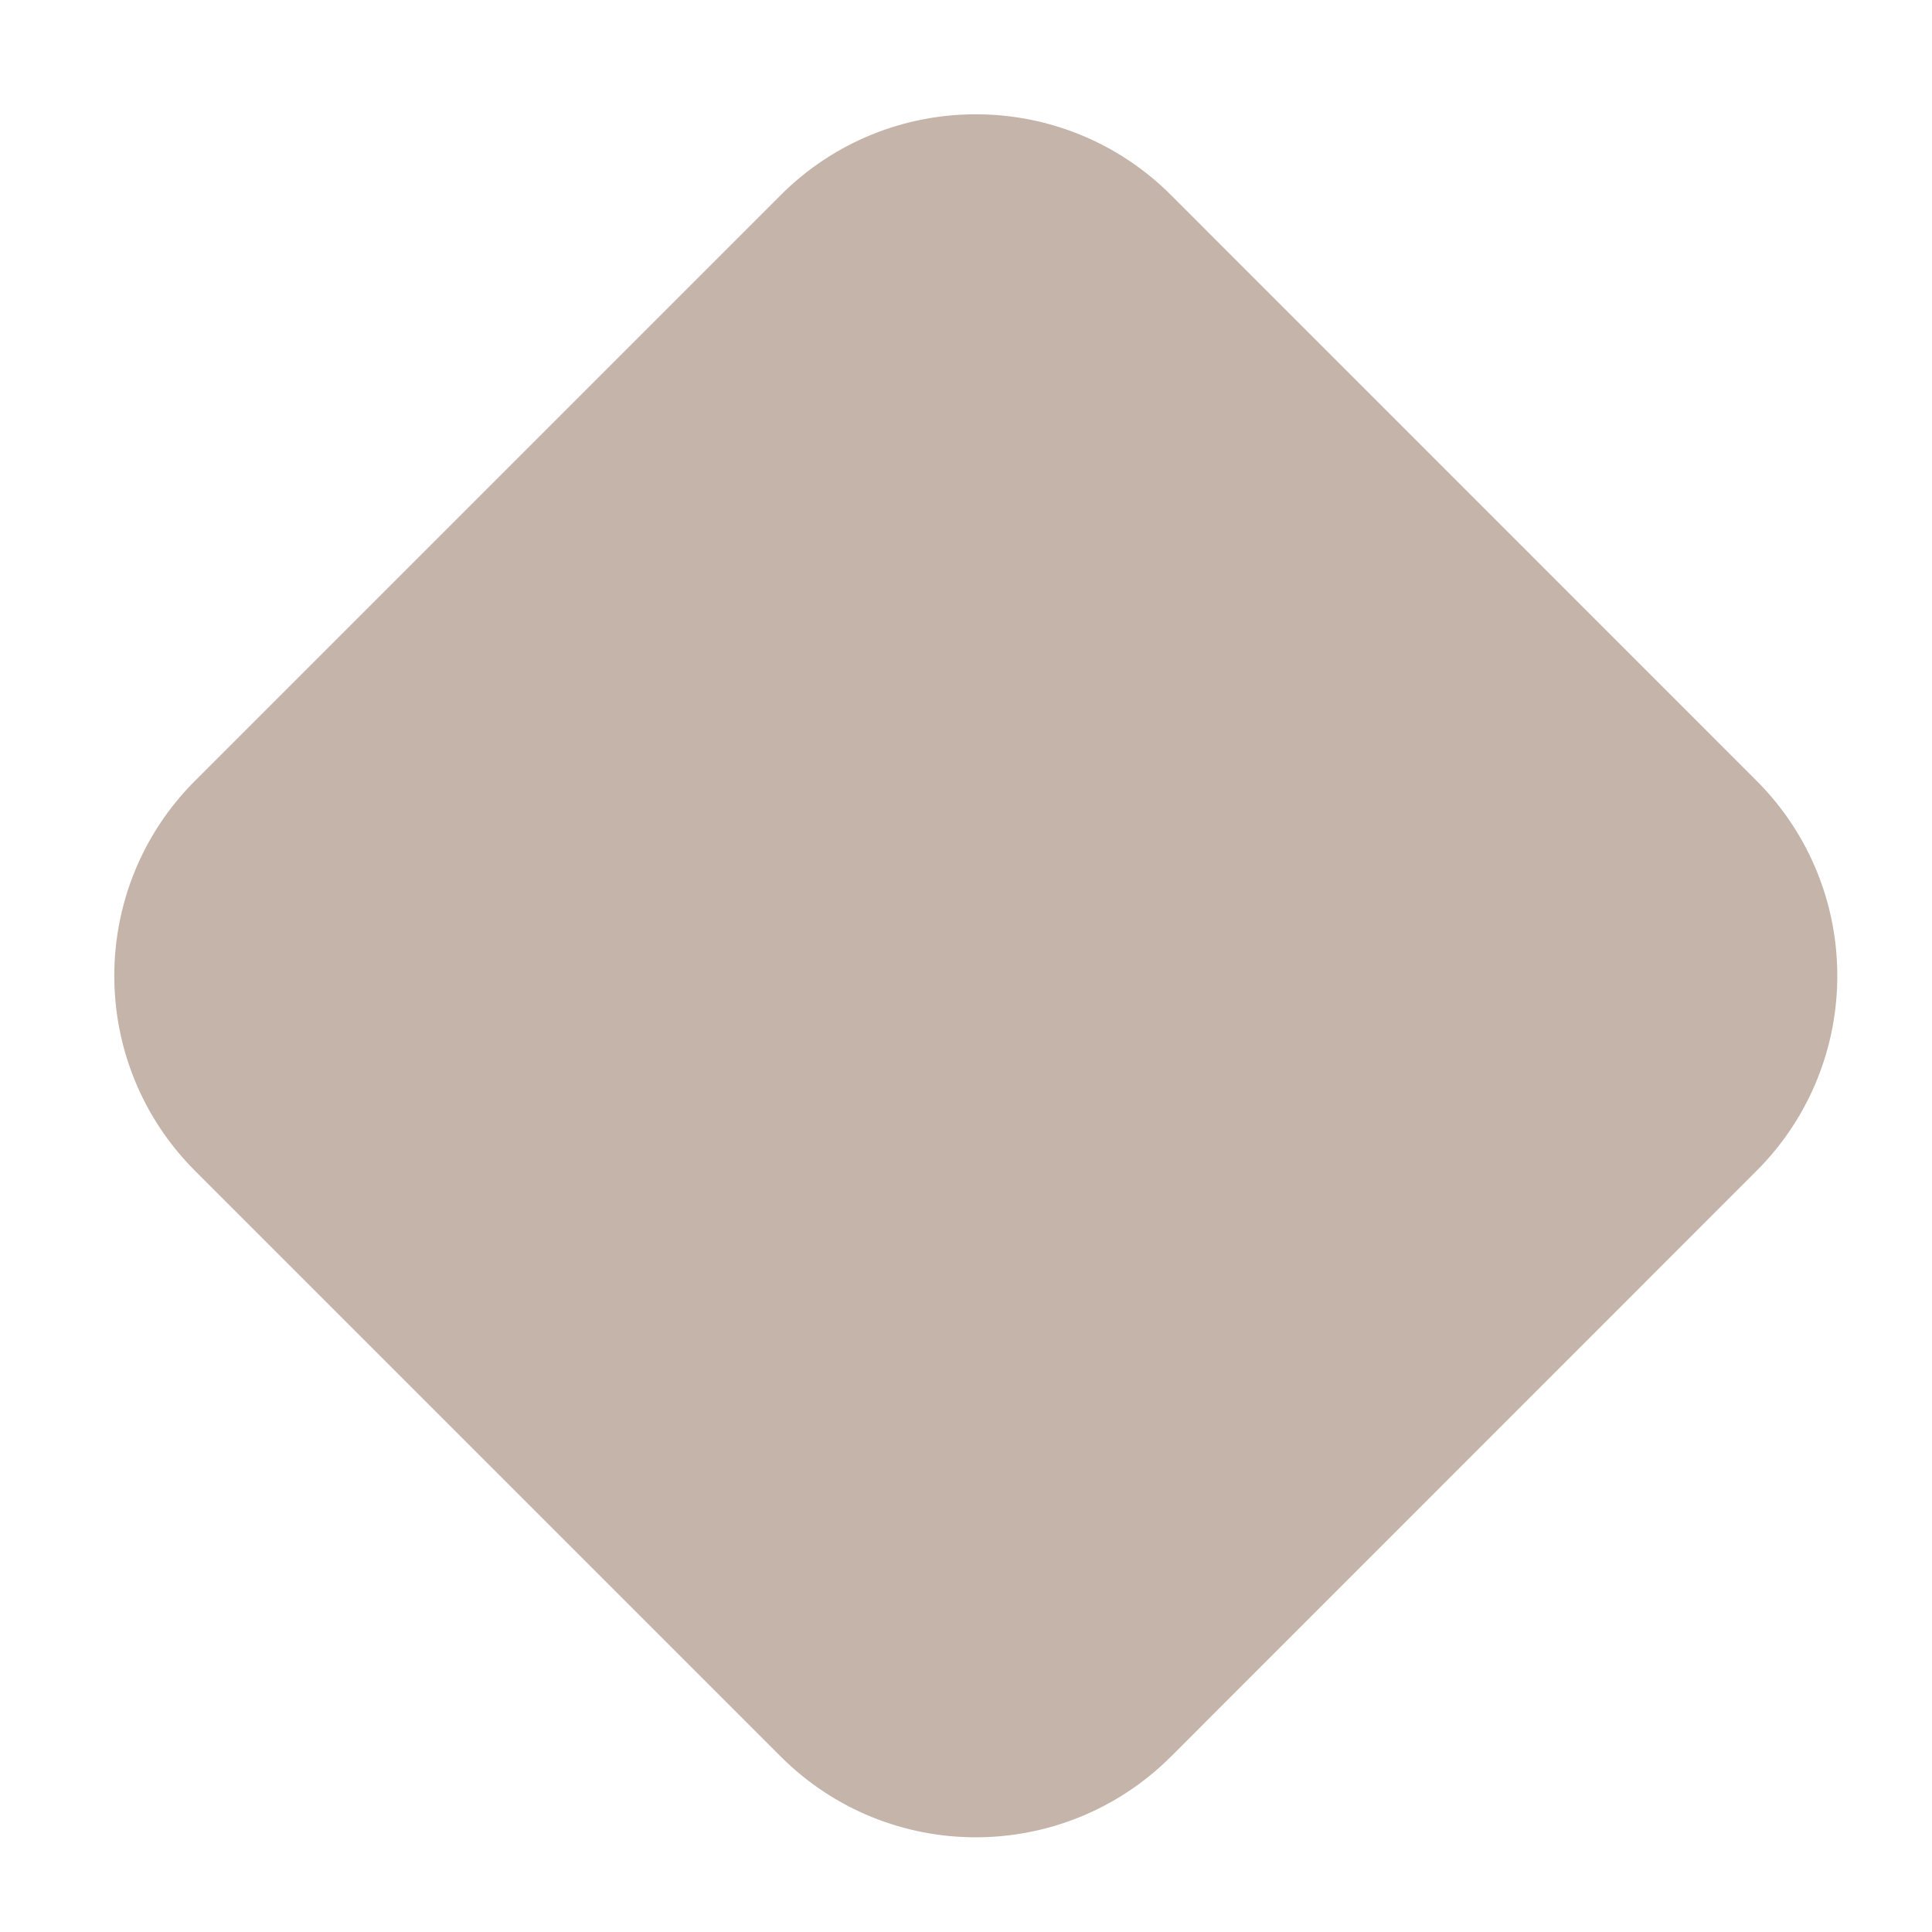 <?xml version="1.0" encoding="UTF-8"?> <svg xmlns="http://www.w3.org/2000/svg" width="14" height="14" viewBox="0 0 14 14" fill="none"> <path d="M5.657 1.414C6.438 0.633 7.704 0.633 8.486 1.414L12.728 5.657C13.509 6.438 13.509 7.704 12.728 8.485L8.486 12.728C7.704 13.509 6.438 13.509 5.657 12.728L1.414 8.485C0.633 7.704 0.633 6.438 1.414 5.657L5.657 1.414Z" fill="#C4B4AA"></path> </svg> 